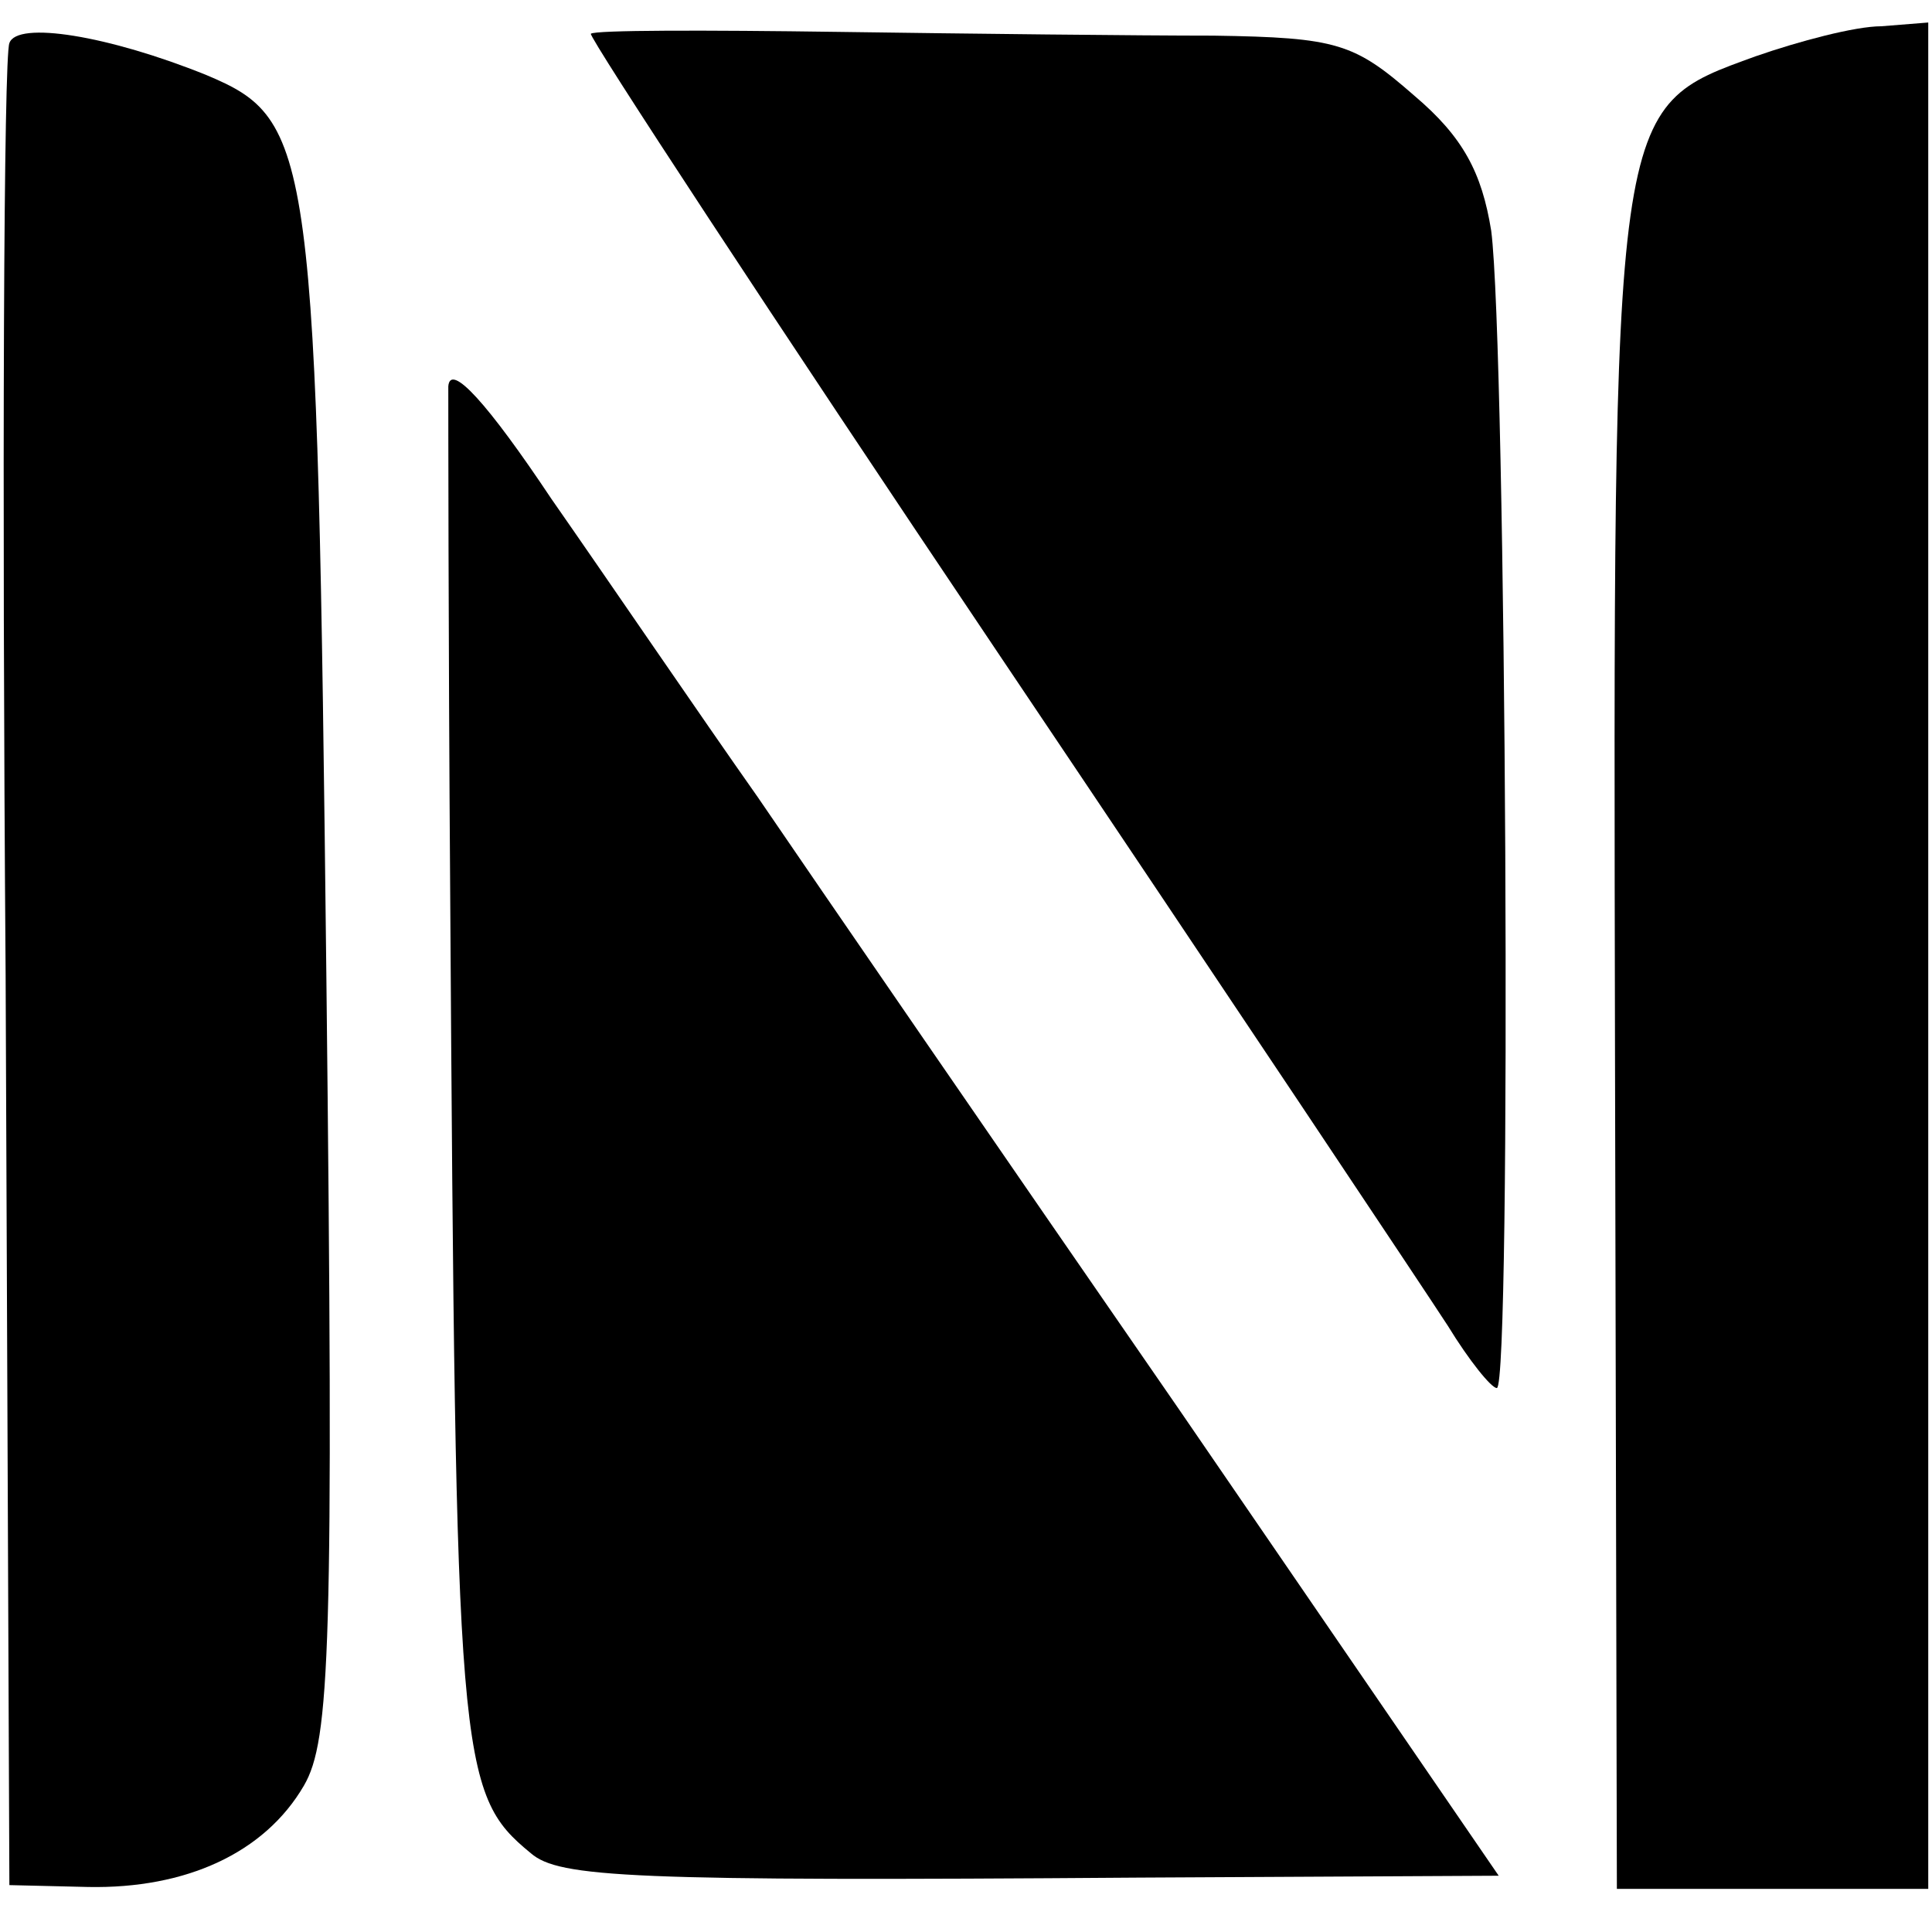 <?xml version="1.0" standalone="no"?>
<!DOCTYPE svg PUBLIC "-//W3C//DTD SVG 20010904//EN"
 "http://www.w3.org/TR/2001/REC-SVG-20010904/DTD/svg10.dtd">
<svg version="1.0" xmlns="http://www.w3.org/2000/svg"
 width="103pt" height="103pt" viewBox="0 0 103 103"
 preserveAspectRatio="xMidYMid meet">
<g transform="translate(0,103) scale(0.1,-0.1)"
fill="#000000" stroke="none">
<path d="M5 1007 c-3 -7 -4 -230 -2 -497 l2 -485 42 -1 c52 -1 94 18 115 54
14 24 16 73 12 431 -5 443 -7 457 -64 481 -52 21 -101 29 -105 17z"/>
<path d="M315 1012 c-1 -2 96 -150 217 -330 121 -180 229 -342 240 -359 11
-18 23 -33 26 -33 8 0 5 556 -3 617 -5 31 -15 50 -41 72 -32 28 -41 31 -107
32 -40 0 -130 1 -200 2 -71 1 -130 1 -132 -1z"/>
<path d="M936 1000 c-77 -28 -76 -22 -75 -531 l1 -446 83 0 83 0 0 497 0 498
-25 -2 c-14 0 -44 -8 -67 -16z"/>
<path d="M239 824 c0 -10 0 -131 1 -269 3 -465 4 -481 43 -513 15 -13 53 -15
324 -13 l192 1 -170 248 c-94 136 -195 283 -225 327 -31 44 -80 116 -110 159
-34 51 -54 73 -55 60z"/>
</g>
</svg>
